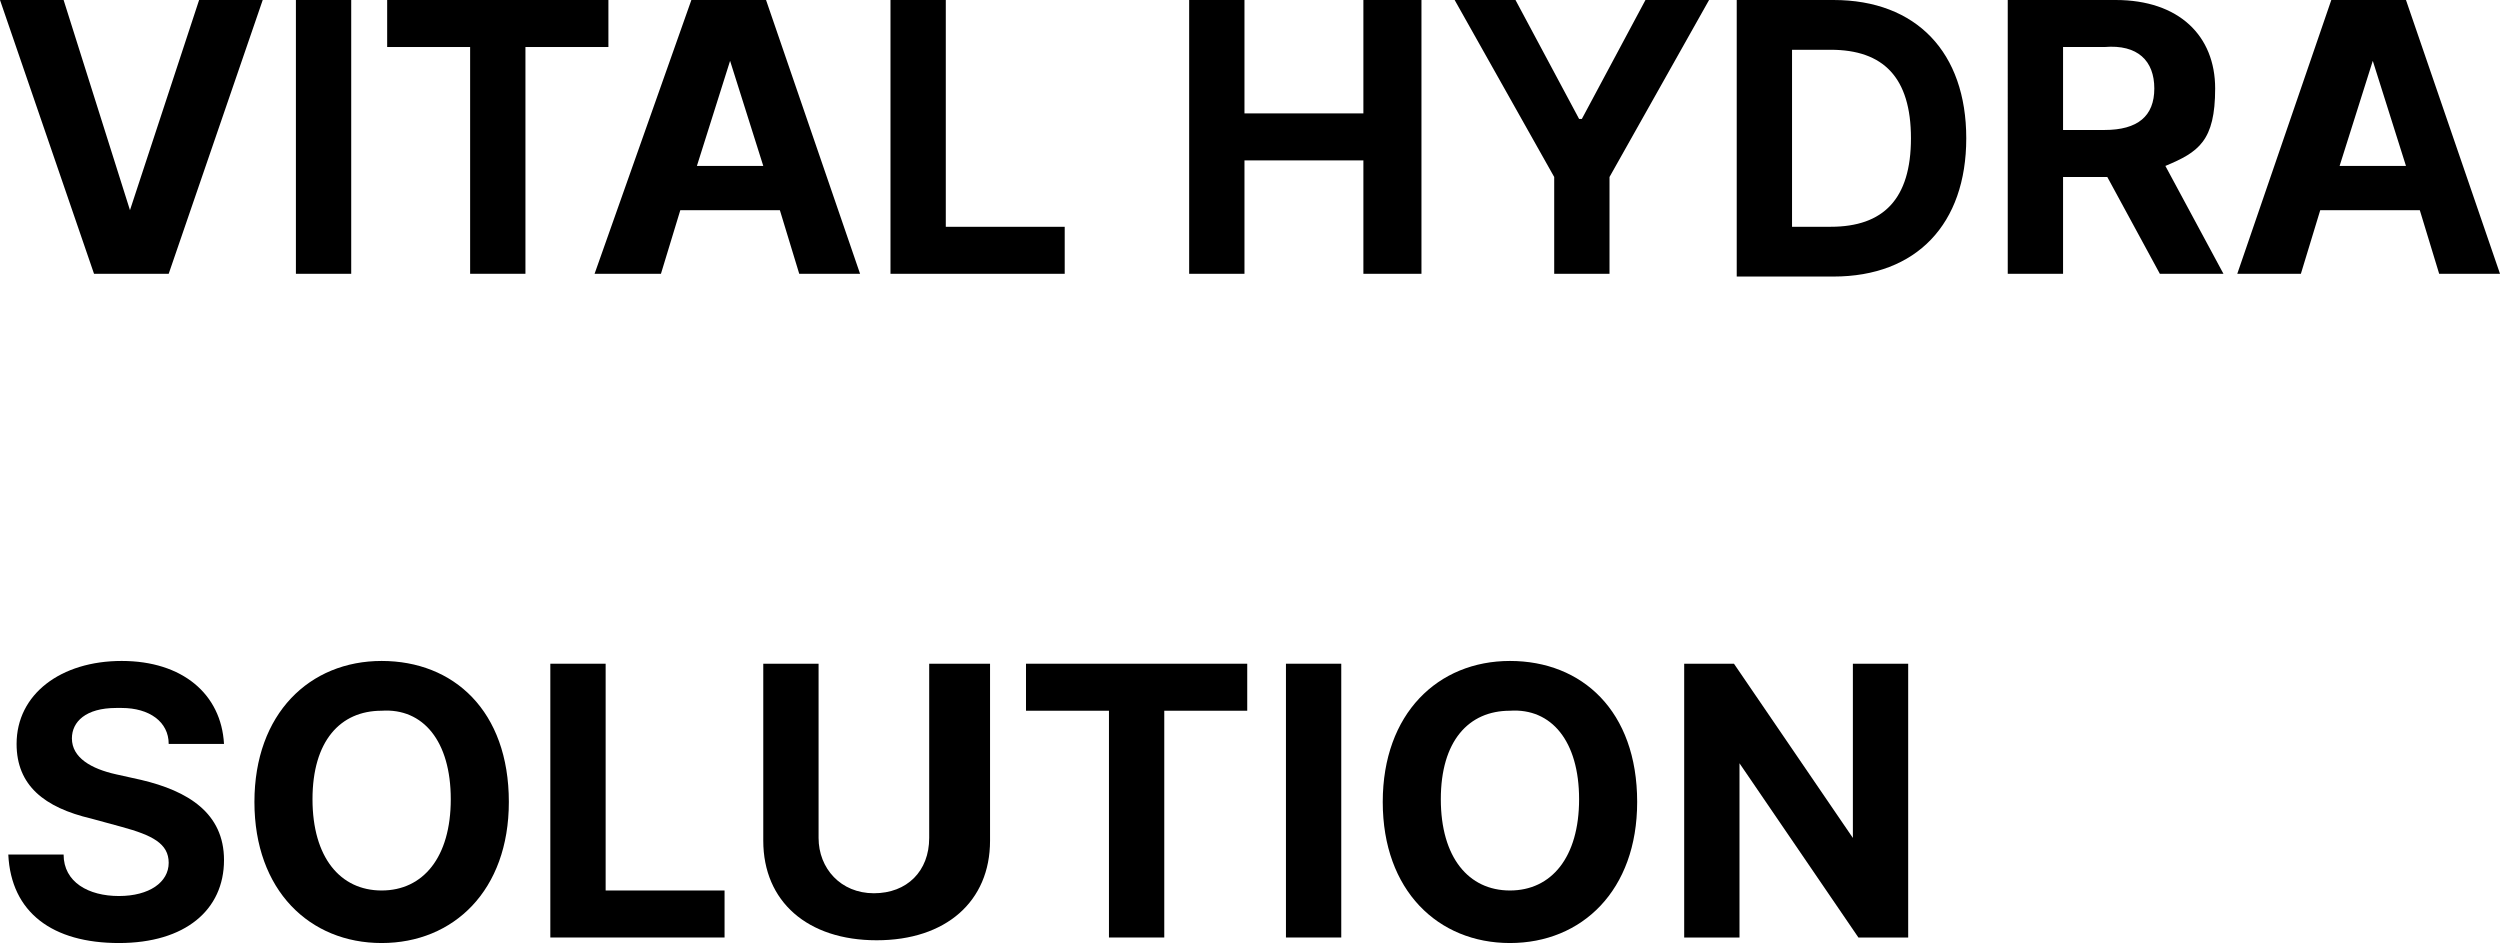 <?xml version="1.0" encoding="UTF-8"?>
<svg id="_レイヤー_1" data-name="レイヤー 1" xmlns="http://www.w3.org/2000/svg" version="1.1" viewBox="0 0 90.4 34.1">
  <defs>
    <style>
      .cls-1 {
        fill: #000;
        stroke-width: 0px;
      }

      .cls-2 {
        isolation: isolate;
      }
    </style>
  </defs>
  <g id="VITAL_HYDRA_SOLUTION" data-name="VITAL HYDRA SOLUTION" class="cls-2">
    <g class="cls-2">
      <path class="cls-1" d="M4.7,7.6h0L7.2,0h2.3l-3.4,9.9h-2.7L0,0h2.3l2.4,7.6Z"/>
      <path class="cls-1" d="M12.7,9.9h-2V0h2v9.9Z"/>
      <path class="cls-1" d="M13.9,0h8.1v1.7h-3v8.2h-2V1.7h-3V0Z"/>
      <path class="cls-1" d="M21.5,9.9L25,0h2.7l3.4,9.9h-2.2l-.7-2.3h-3.6l-.7,2.3h-2.2ZM27.6,6l-1.2-3.8h0l-1.2,3.8h2.5Z"/>
      <path class="cls-1" d="M32.2,0h2v8.2h4.3v1.7h-6.3V0Z"/>
      <path class="cls-1" d="M43,0h2v4.1h4.3V0h2.1v9.9h-2.1v-4.1h-4.3v4.1h-2V0Z"/>
      <path class="cls-1" d="M54.8,0l2.3,4.3h.1l2.3-4.3h2.3l-3.6,6.4v3.5h-2v-3.5l-3.6-6.4h2.3Z"/>
      <path class="cls-1" d="M62.8,9.9V0h3.5c3,0,4.8,1.9,4.8,5,0,3.1-1.8,5-4.8,5h-3.5ZM66.2,8.2c1.9,0,2.9-1,2.9-3.2s-1-3.2-2.9-3.2h-1.4v6.4h1.3Z"/>
      <path class="cls-1" d="M72.6,0h3.9c2.3,0,3.6,1.3,3.6,3.2s-.6,2.3-1.8,2.8l2.1,3.9h-2.3l-1.9-3.5h-1.6v3.5h-2V0ZM76.1,4.7c1.2,0,1.8-.5,1.8-1.5,0-1-.6-1.6-1.8-1.5h-1.5v3h1.5Z"/>
      <path class="cls-1" d="M80.9,9.9l3.4-9.9h2.7l3.4,9.9h-2.2l-.7-2.3h-3.6l-.7,2.3h-2.2ZM87,6l-1.2-3.8h0l-1.2,3.8h2.5Z"/>
    </g>
    <g class="cls-2">
      <path class="cls-1" d="M4.2,25.6c-1.1,0-1.6.5-1.6,1.1,0,.7.7,1.1,1.6,1.3l.9.2c1.7.4,3,1.2,3,2.9,0,1.8-1.4,3-3.8,3s-3.9-1.1-4-3.2h2c0,1,.9,1.5,2,1.5s1.8-.5,1.8-1.2c0-.7-.6-1-1.7-1.3l-1.1-.3c-1.7-.4-2.7-1.2-2.7-2.7,0-1.8,1.6-3,3.8-3,2.2,0,3.6,1.2,3.7,3h-2c0-.8-.7-1.3-1.7-1.3Z"/>
      <path class="cls-1" d="M13.8,34.1c-2.6,0-4.6-1.9-4.6-5.1s2-5.1,4.6-5.1c2.6,0,4.6,1.8,4.6,5.1,0,3.2-2,5.1-4.6,5.1ZM13.8,32.2c1.5,0,2.5-1.2,2.5-3.3s-1-3.3-2.5-3.2c-1.5,0-2.5,1.1-2.5,3.2,0,2.1,1,3.3,2.5,3.3Z"/>
      <path class="cls-1" d="M19.9,24h2v8.2h4.3v1.7h-6.3v-9.9Z"/>
      <path class="cls-1" d="M35.8,24v6.4c0,2.2-1.6,3.6-4.1,3.6s-4.1-1.4-4.1-3.6v-6.4h2v6.3c0,1.1.8,2,2,2,1.2,0,2-.8,2-2v-6.3h2Z"/>
      <path class="cls-1" d="M37,24h8.1v1.7h-3v8.2h-2v-8.2h-3v-1.7Z"/>
      <path class="cls-1" d="M48.5,33.9h-2v-9.9h2v9.9Z"/>
      <path class="cls-1" d="M54.6,34.1c-2.6,0-4.6-1.9-4.6-5.1s2-5.1,4.6-5.1c2.6,0,4.6,1.8,4.6,5.1,0,3.2-2,5.1-4.6,5.1ZM54.6,32.2c1.5,0,2.5-1.2,2.5-3.3s-1-3.3-2.5-3.2c-1.5,0-2.5,1.1-2.5,3.2,0,2.1,1,3.3,2.5,3.3Z"/>
      <path class="cls-1" d="M69,33.9h-1.8l-4.3-6.3h0v6.3h-2v-9.9h1.8l4.3,6.3h0v-6.3h2v9.9Z"/>
    </g>
  </g>
</svg>